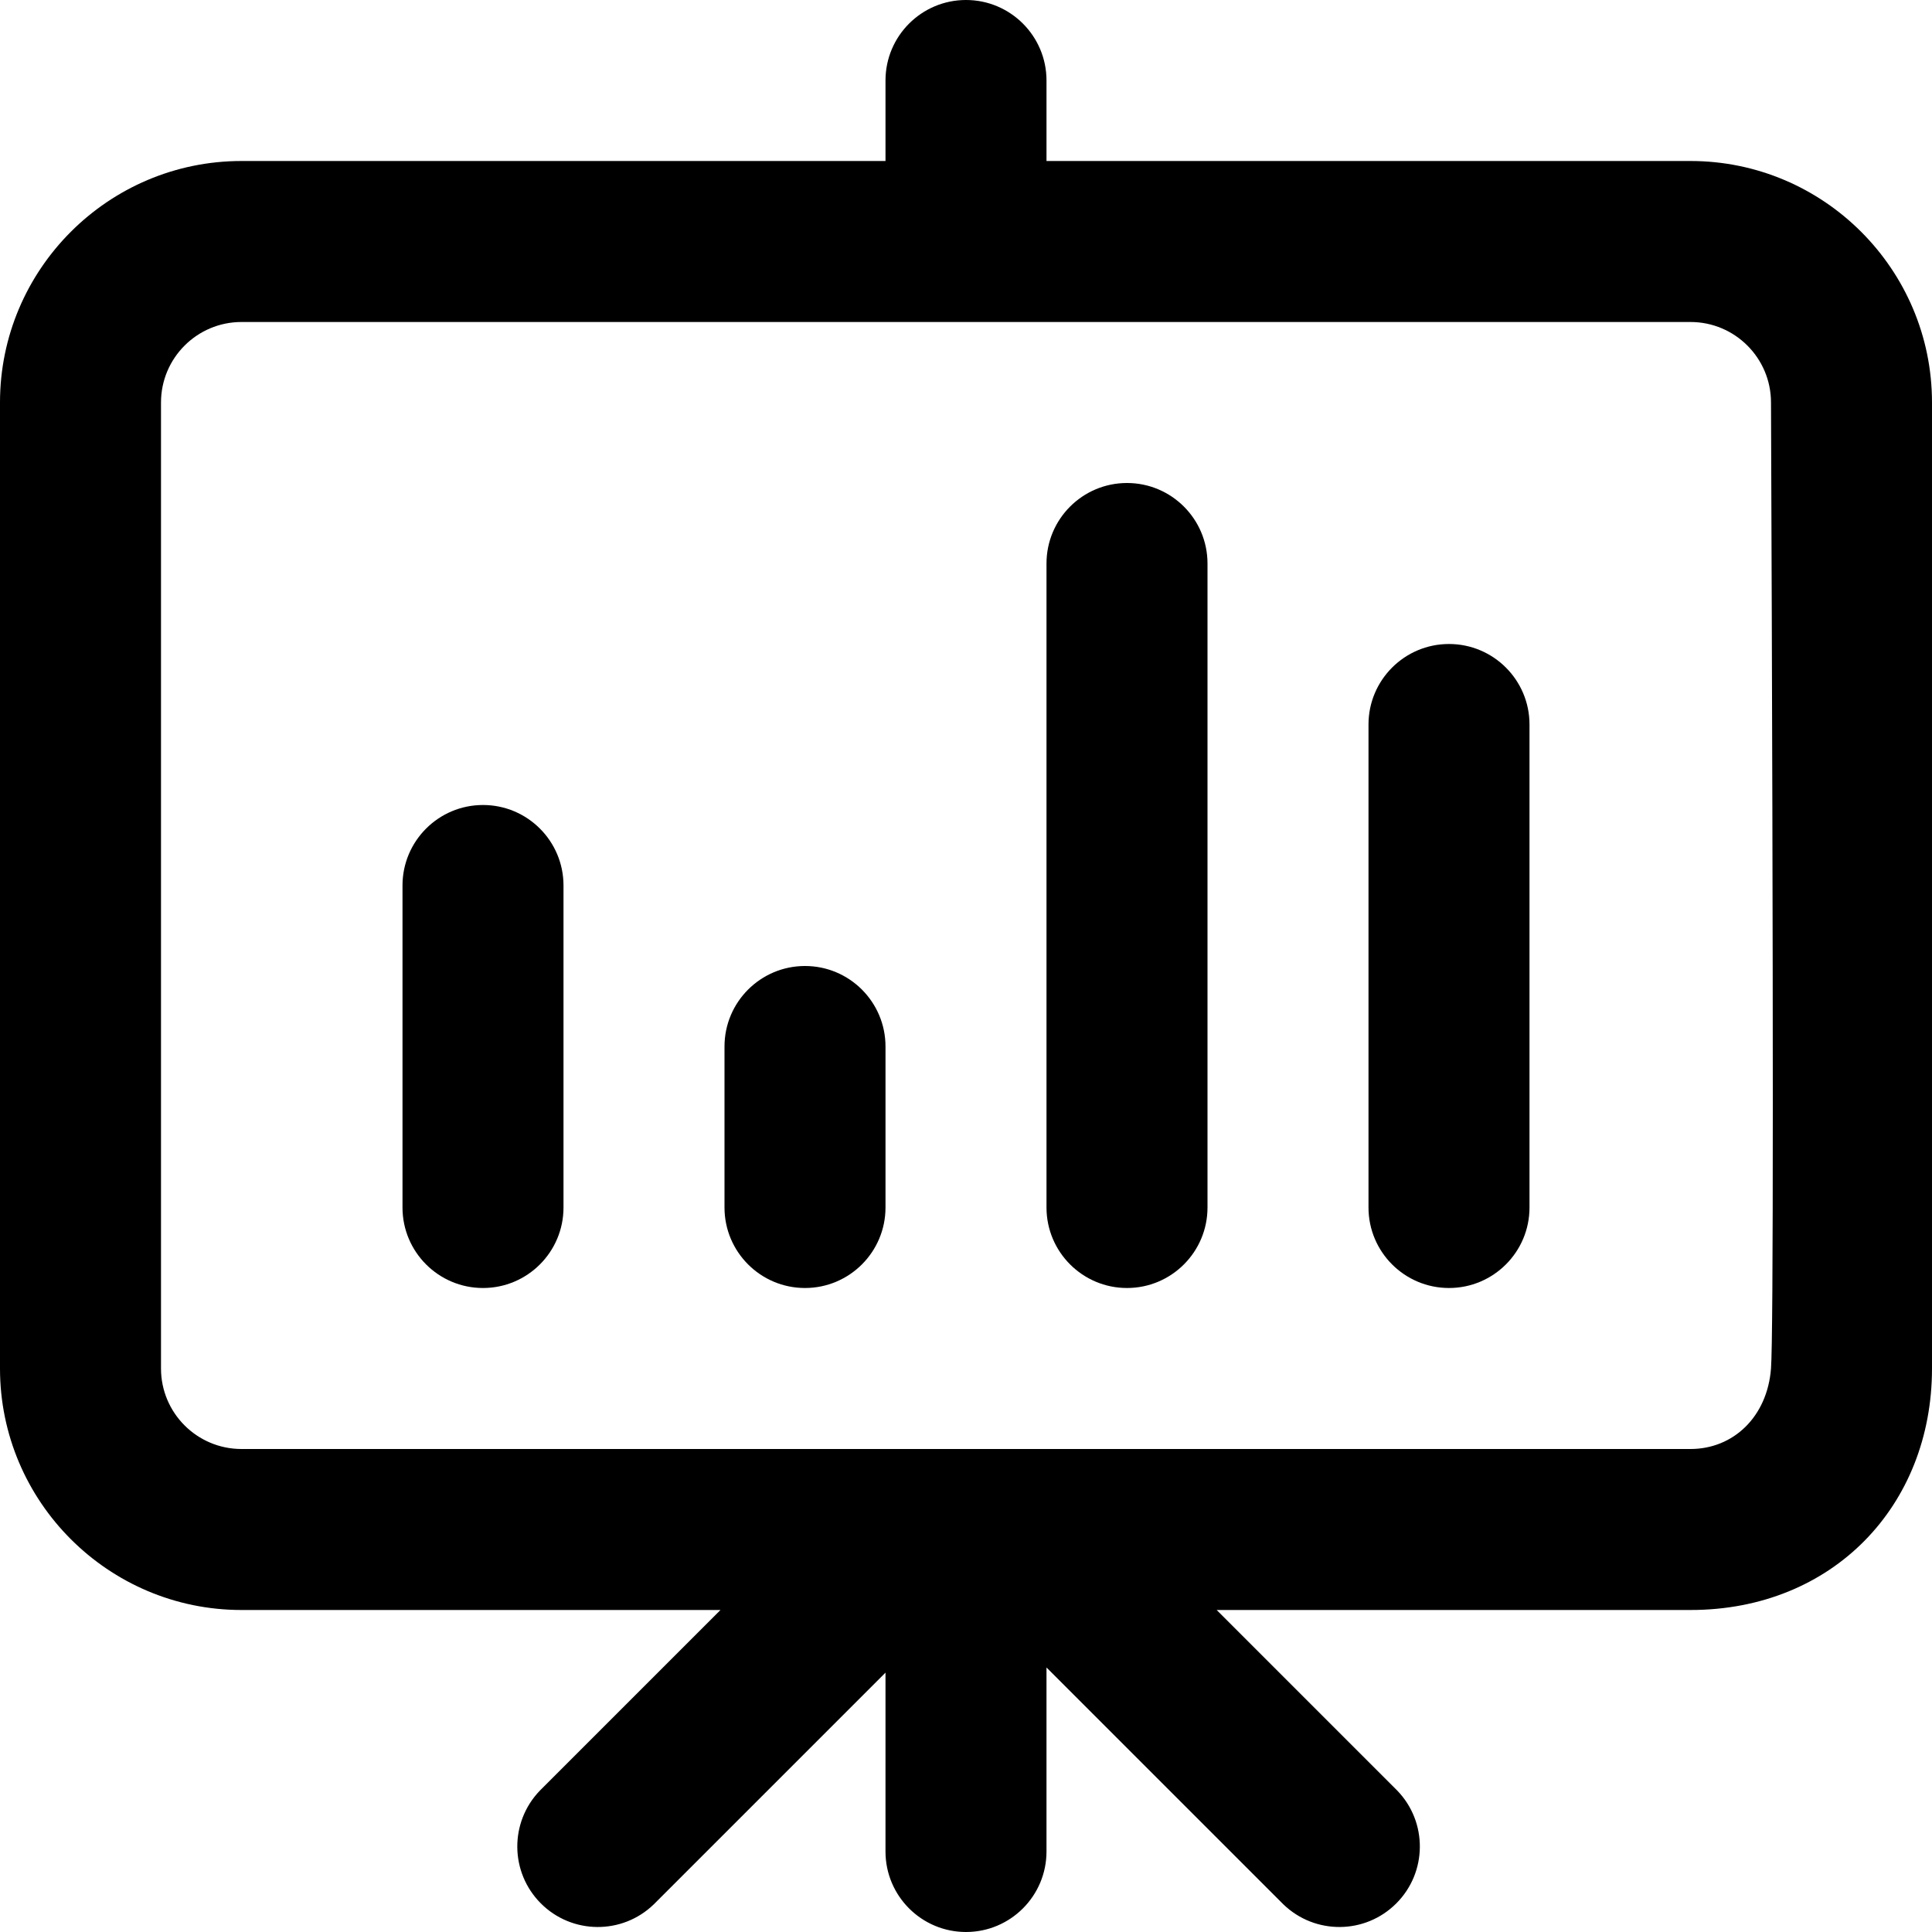 <svg xmlns="http://www.w3.org/2000/svg" width="24" height="24" fill="currentColor" class="wiw-icon wiw-reporting" viewBox="0 0 24 24">
  <path fill-rule="evenodd" d="M11,20.778l-2.879,2.879c-0.392,0.379 -1.016,0.374 -1.402,-0.012c-0.386,-0.386 -0.391,-1.009 -0.012,-1.402l2.243,-2.243h-5.95c-1.654,0 -3,-1.346 -3,-3v-12c0,-1.654 1.346,-3 3,-3h8v-1c0,-0.552 0.448,-1 1,-1c0.552,0 1,0.448 1,1v1h8c1.654,0 3,1.346 3,3v12c0,1.704 -1.232,3 -3,3h-5.886l2.243,2.243c0.379,0.392 0.374,1.016 -0.012,1.402c-0.386,0.386 -1.009,0.391 -1.402,0.012l-2.943,-2.943v2.286c0,0.552 -0.448,1 -1,1c-0.552,0 -1,-0.448 -1,-1zM2,5v12c0,0.552 0.448,1 1,1h18c0.532,0 0.954,-0.4 1,-1c0.03,-0.4 0.03,-4.4 0,-12c0,-0.552 -0.448,-1 -1,-1h-18c-0.552,0 -1,0.448 -1,1zM6,10c0.552,0 1,0.448 1,1v4c0,0.552 -0.448,1 -1,1c-0.552,0 -1,-0.448 -1,-1v-4c0,-0.552 0.448,-1 1,-1zM10,12c0.552,0 1,0.448 1,1v2c0,0.552 -0.448,1 -1,1c-0.552,0 -1,-0.448 -1,-1v-2c0,-0.552 0.448,-1 1,-1zM14,6c0.552,0 1,0.448 1,1v8c0,0.552 -0.448,1 -1,1c-0.552,0 -1,-0.448 -1,-1v-8c0,-0.552 0.448,-1 1,-1zM18,8c0.552,0 1,0.448 1,1v6c0,0.552 -0.448,1 -1,1c-0.552,0 -1,-0.448 -1,-1v-6c0,-0.552 0.448,-1 1,-1z"/>
</svg>